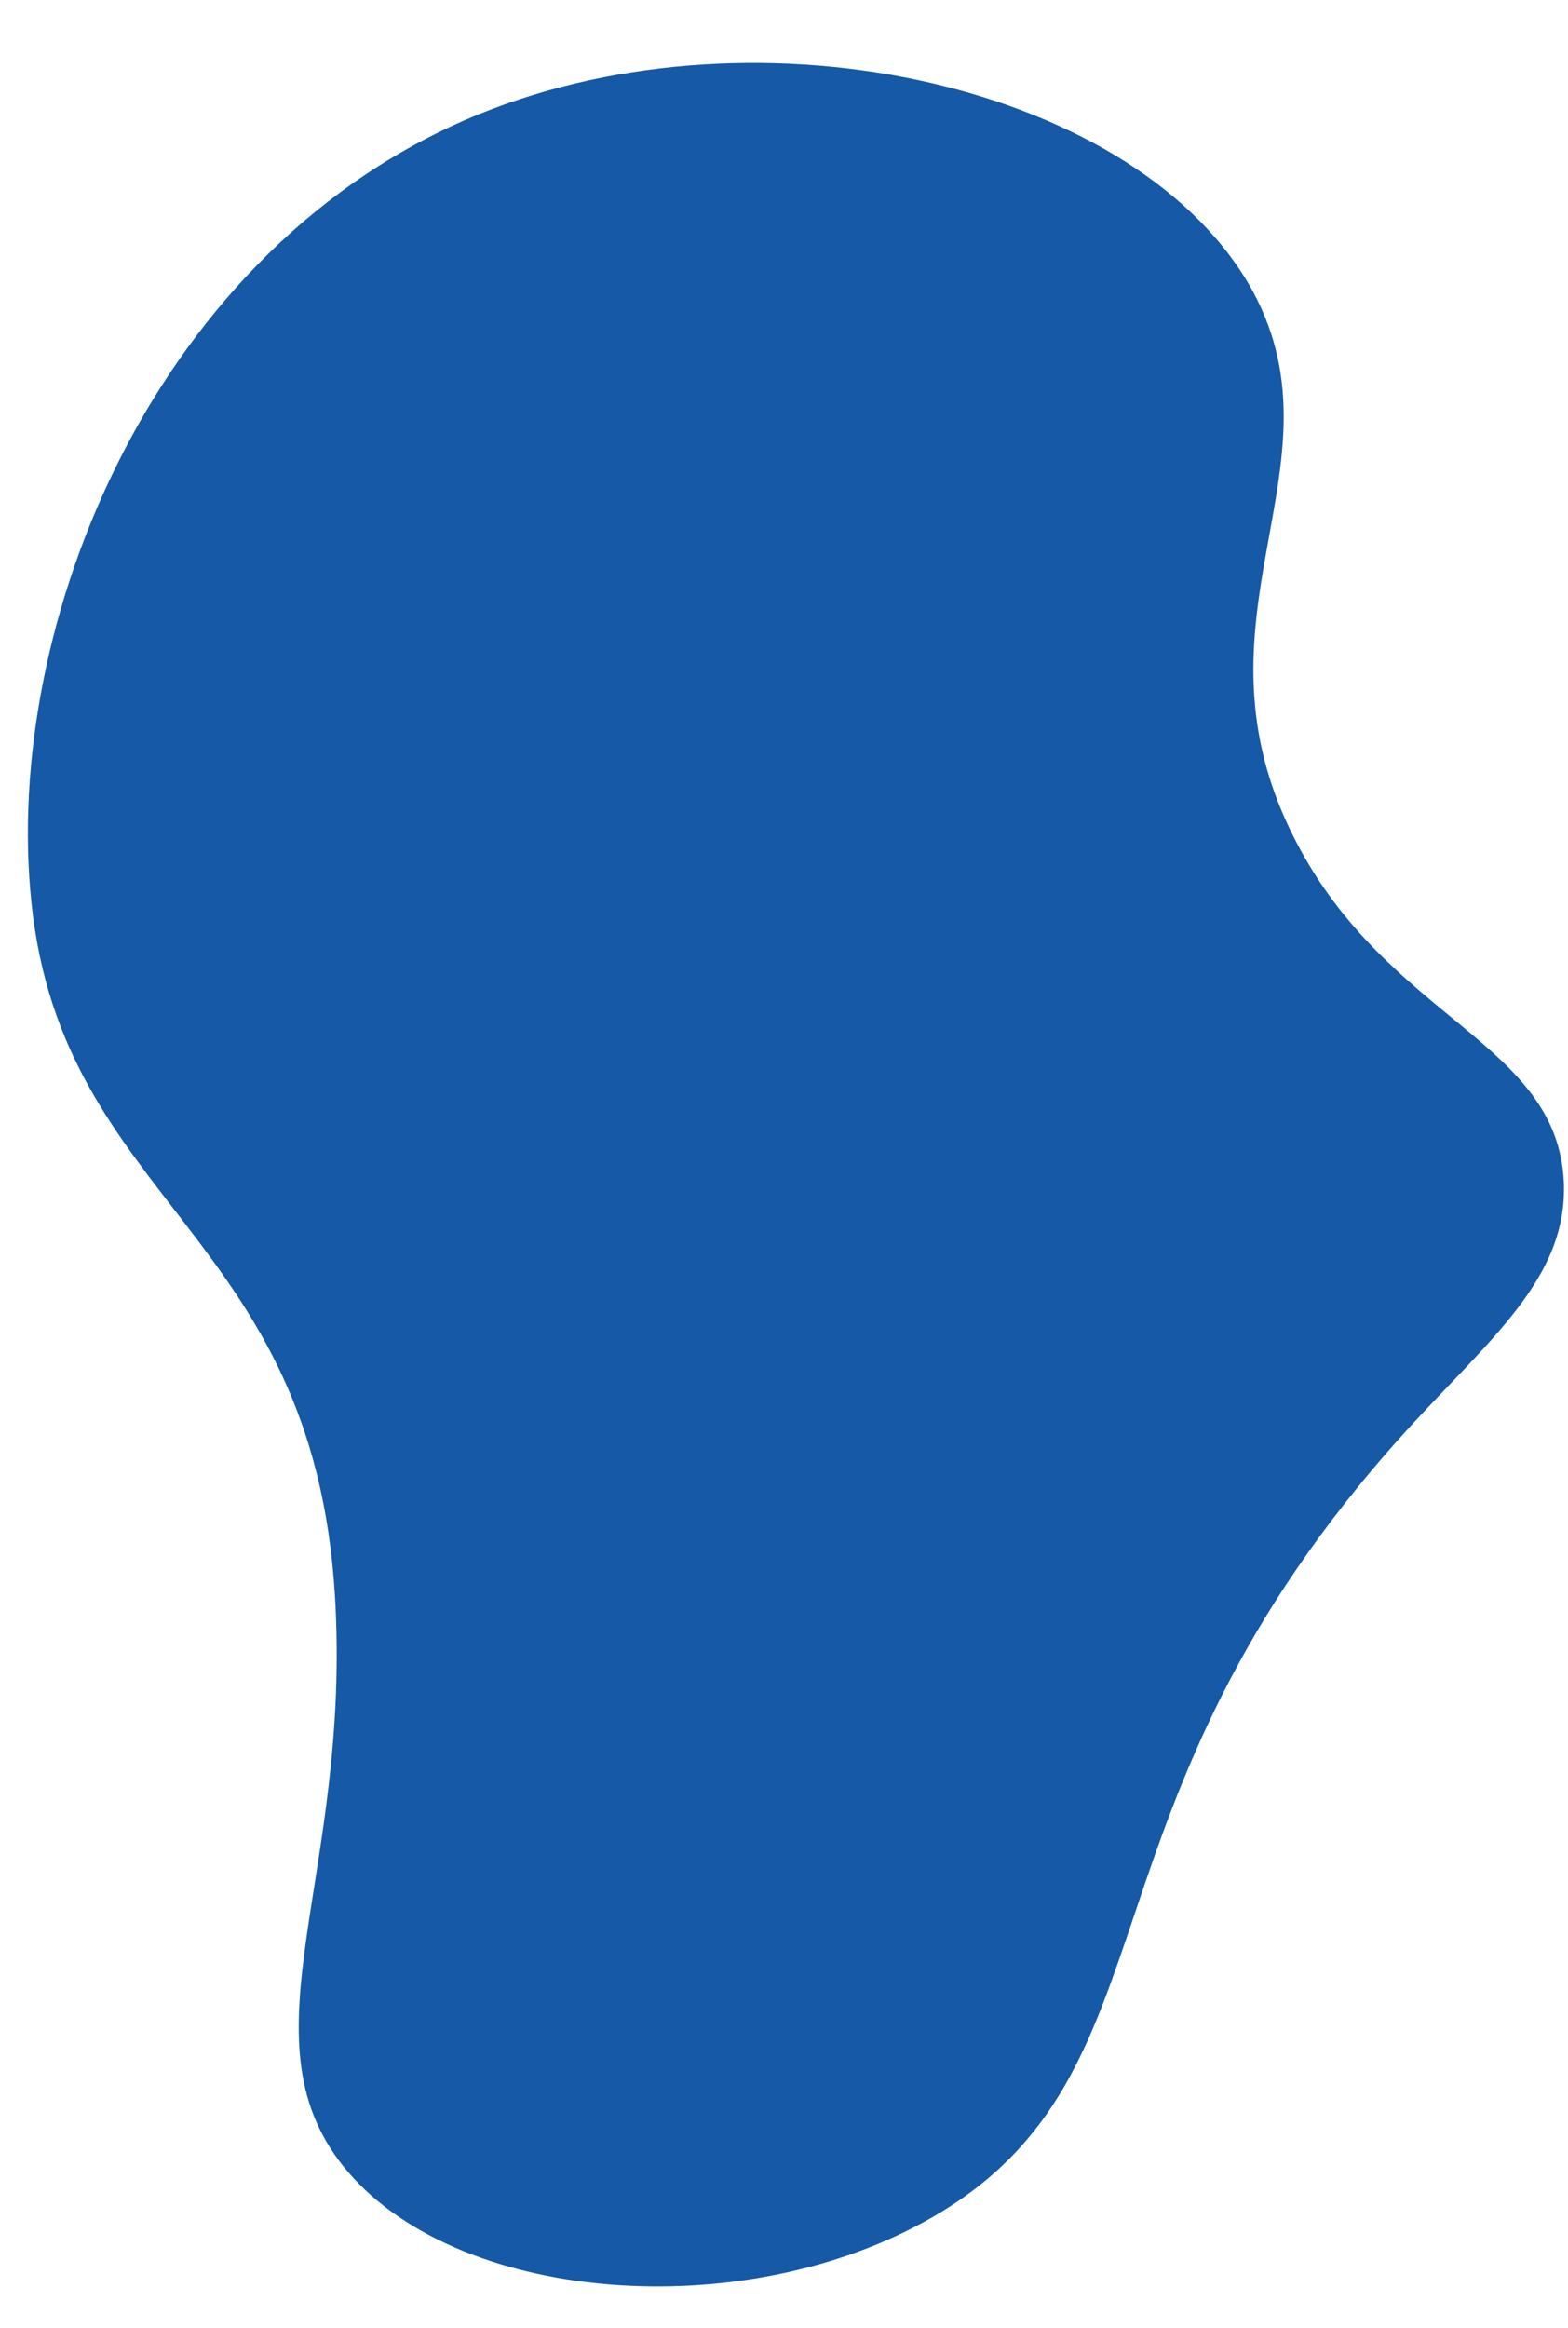 <?xml version="1.0" encoding="UTF-8" standalone="no"?><svg xmlns="http://www.w3.org/2000/svg" xmlns:xlink="http://www.w3.org/1999/xlink" fill="#000000" height="66.5" preserveAspectRatio="xMidYMid meet" version="1" viewBox="-0.8 -1.8 44.8 66.5" width="44.8" zoomAndPan="magnify"><g data-name="Layer 2"><g data-name="Layer 1" id="change1_1"><path d="M39.29,39.17C29.67,49.84,33,57.37,25.87,61.52,20.41,64.68,12.13,64,9,60.07c-2.95-3.71.25-8.31-.23-16.28C8.14,33.41,1,32.58.1,24-.75,16,3.65,5.22,12.89,1.46,21-1.83,31.8.68,35,6.53c2.73,5.07-2.1,9.34,1.24,15.73,2.65,5.09,7.45,5.71,7.64,9.7C44,34.73,41.73,36.47,39.29,39.17Z" fill="#1559a7"/></g></g></svg>